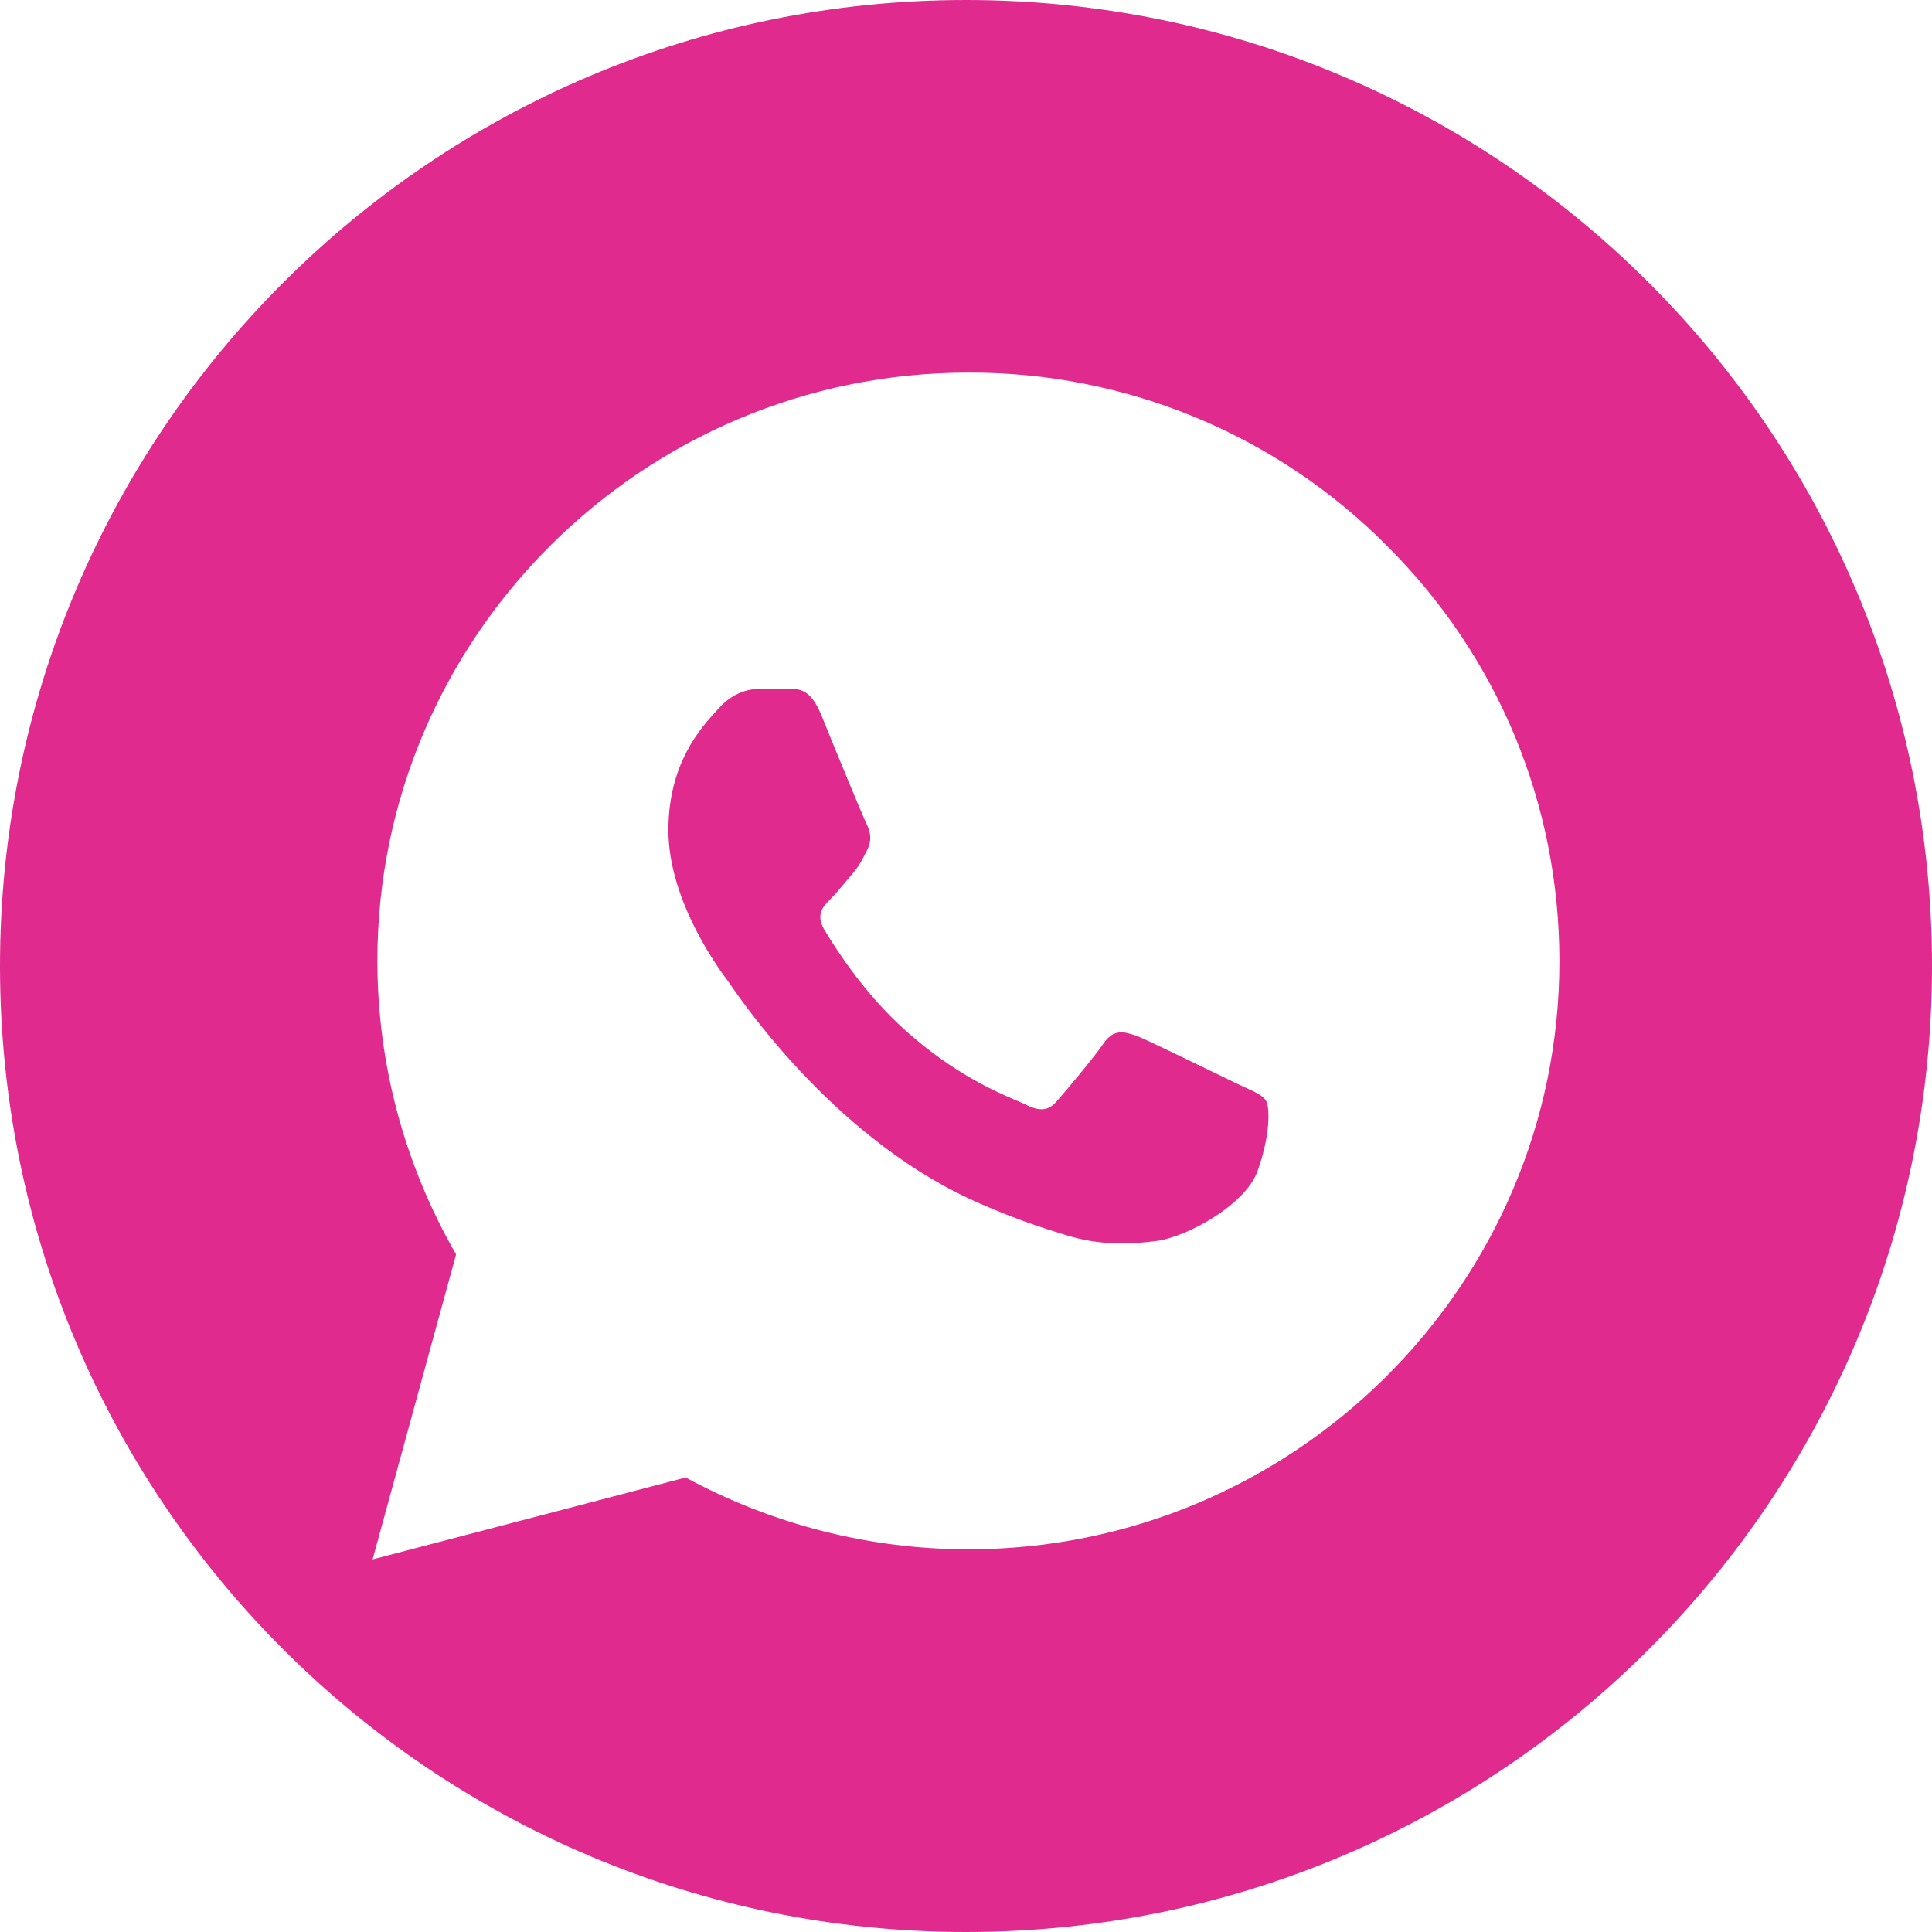 <?xml version="1.0" encoding="UTF-8"?> <svg xmlns="http://www.w3.org/2000/svg" width="140" height="140" viewBox="0 0 140 140" fill="none"> <g clip-path="url(#clip0_10_41)"> <path fill-rule="evenodd" clip-rule="evenodd" d="M70 140C108.66 140 140 108.66 140 70C140 31.34 108.66 0 70 0C31.34 0 0 31.34 0 70C0 108.66 31.34 140 70 140ZM100.467 39.513C96.505 35.531 91.786 32.374 86.585 30.226C81.383 28.077 75.804 26.981 70.173 27C46.577 27 27.346 46.135 27.346 69.613C27.346 77.138 29.334 84.448 33.05 90.898L27 113L49.688 107.066C55.955 110.463 62.999 112.269 70.173 112.269C93.769 112.269 113 93.134 113 69.656C113 58.261 108.549 47.554 100.467 39.513ZM88.284 77.869C86.303 76.909 83.121 75.366 82.403 75.074C81.409 74.73 80.718 74.558 79.983 75.59C79.248 76.665 77.217 79.073 76.612 79.761C76.007 80.492 75.359 80.578 74.278 80.019C74.122 79.944 73.915 79.856 73.664 79.749C72.183 79.115 69.152 77.819 65.678 74.73C62.48 71.892 60.363 68.409 59.715 67.334C59.109 66.259 59.628 65.7 60.19 65.141C60.514 64.819 60.897 64.358 61.273 63.906C61.449 63.694 61.623 63.484 61.789 63.292C62.263 62.742 62.485 62.299 62.783 61.701L62.869 61.529C63.215 60.798 63.042 60.196 62.783 59.68C62.524 59.164 60.363 53.918 59.498 51.768C58.734 49.943 57.936 49.934 57.313 49.926H57.313C57.232 49.925 57.153 49.924 57.078 49.919H55.004C54.269 49.919 53.146 50.177 52.152 51.252C52.078 51.335 51.994 51.428 51.901 51.529C50.79 52.742 48.435 55.313 48.435 60.153C48.435 65.372 52.241 70.42 52.792 71.15L52.8 71.161C52.823 71.193 52.858 71.245 52.906 71.314C53.945 72.825 60.834 82.844 71.08 87.243C73.63 88.361 75.618 89.006 77.174 89.479C79.724 90.296 82.057 90.167 83.916 89.909C85.99 89.608 90.268 87.329 91.133 84.835C92.04 82.341 92.04 80.234 91.738 79.761C91.495 79.382 91.03 79.168 90.298 78.832L90.297 78.832C90.117 78.749 89.92 78.659 89.707 78.557C89.442 78.431 88.926 78.181 88.284 77.869Z" fill="#E02A8E"></path> </g> <defs> <clipPath id="clip0_10_41"> <rect width="140" height="140" fill="white"></rect> </clipPath> </defs> </svg> 